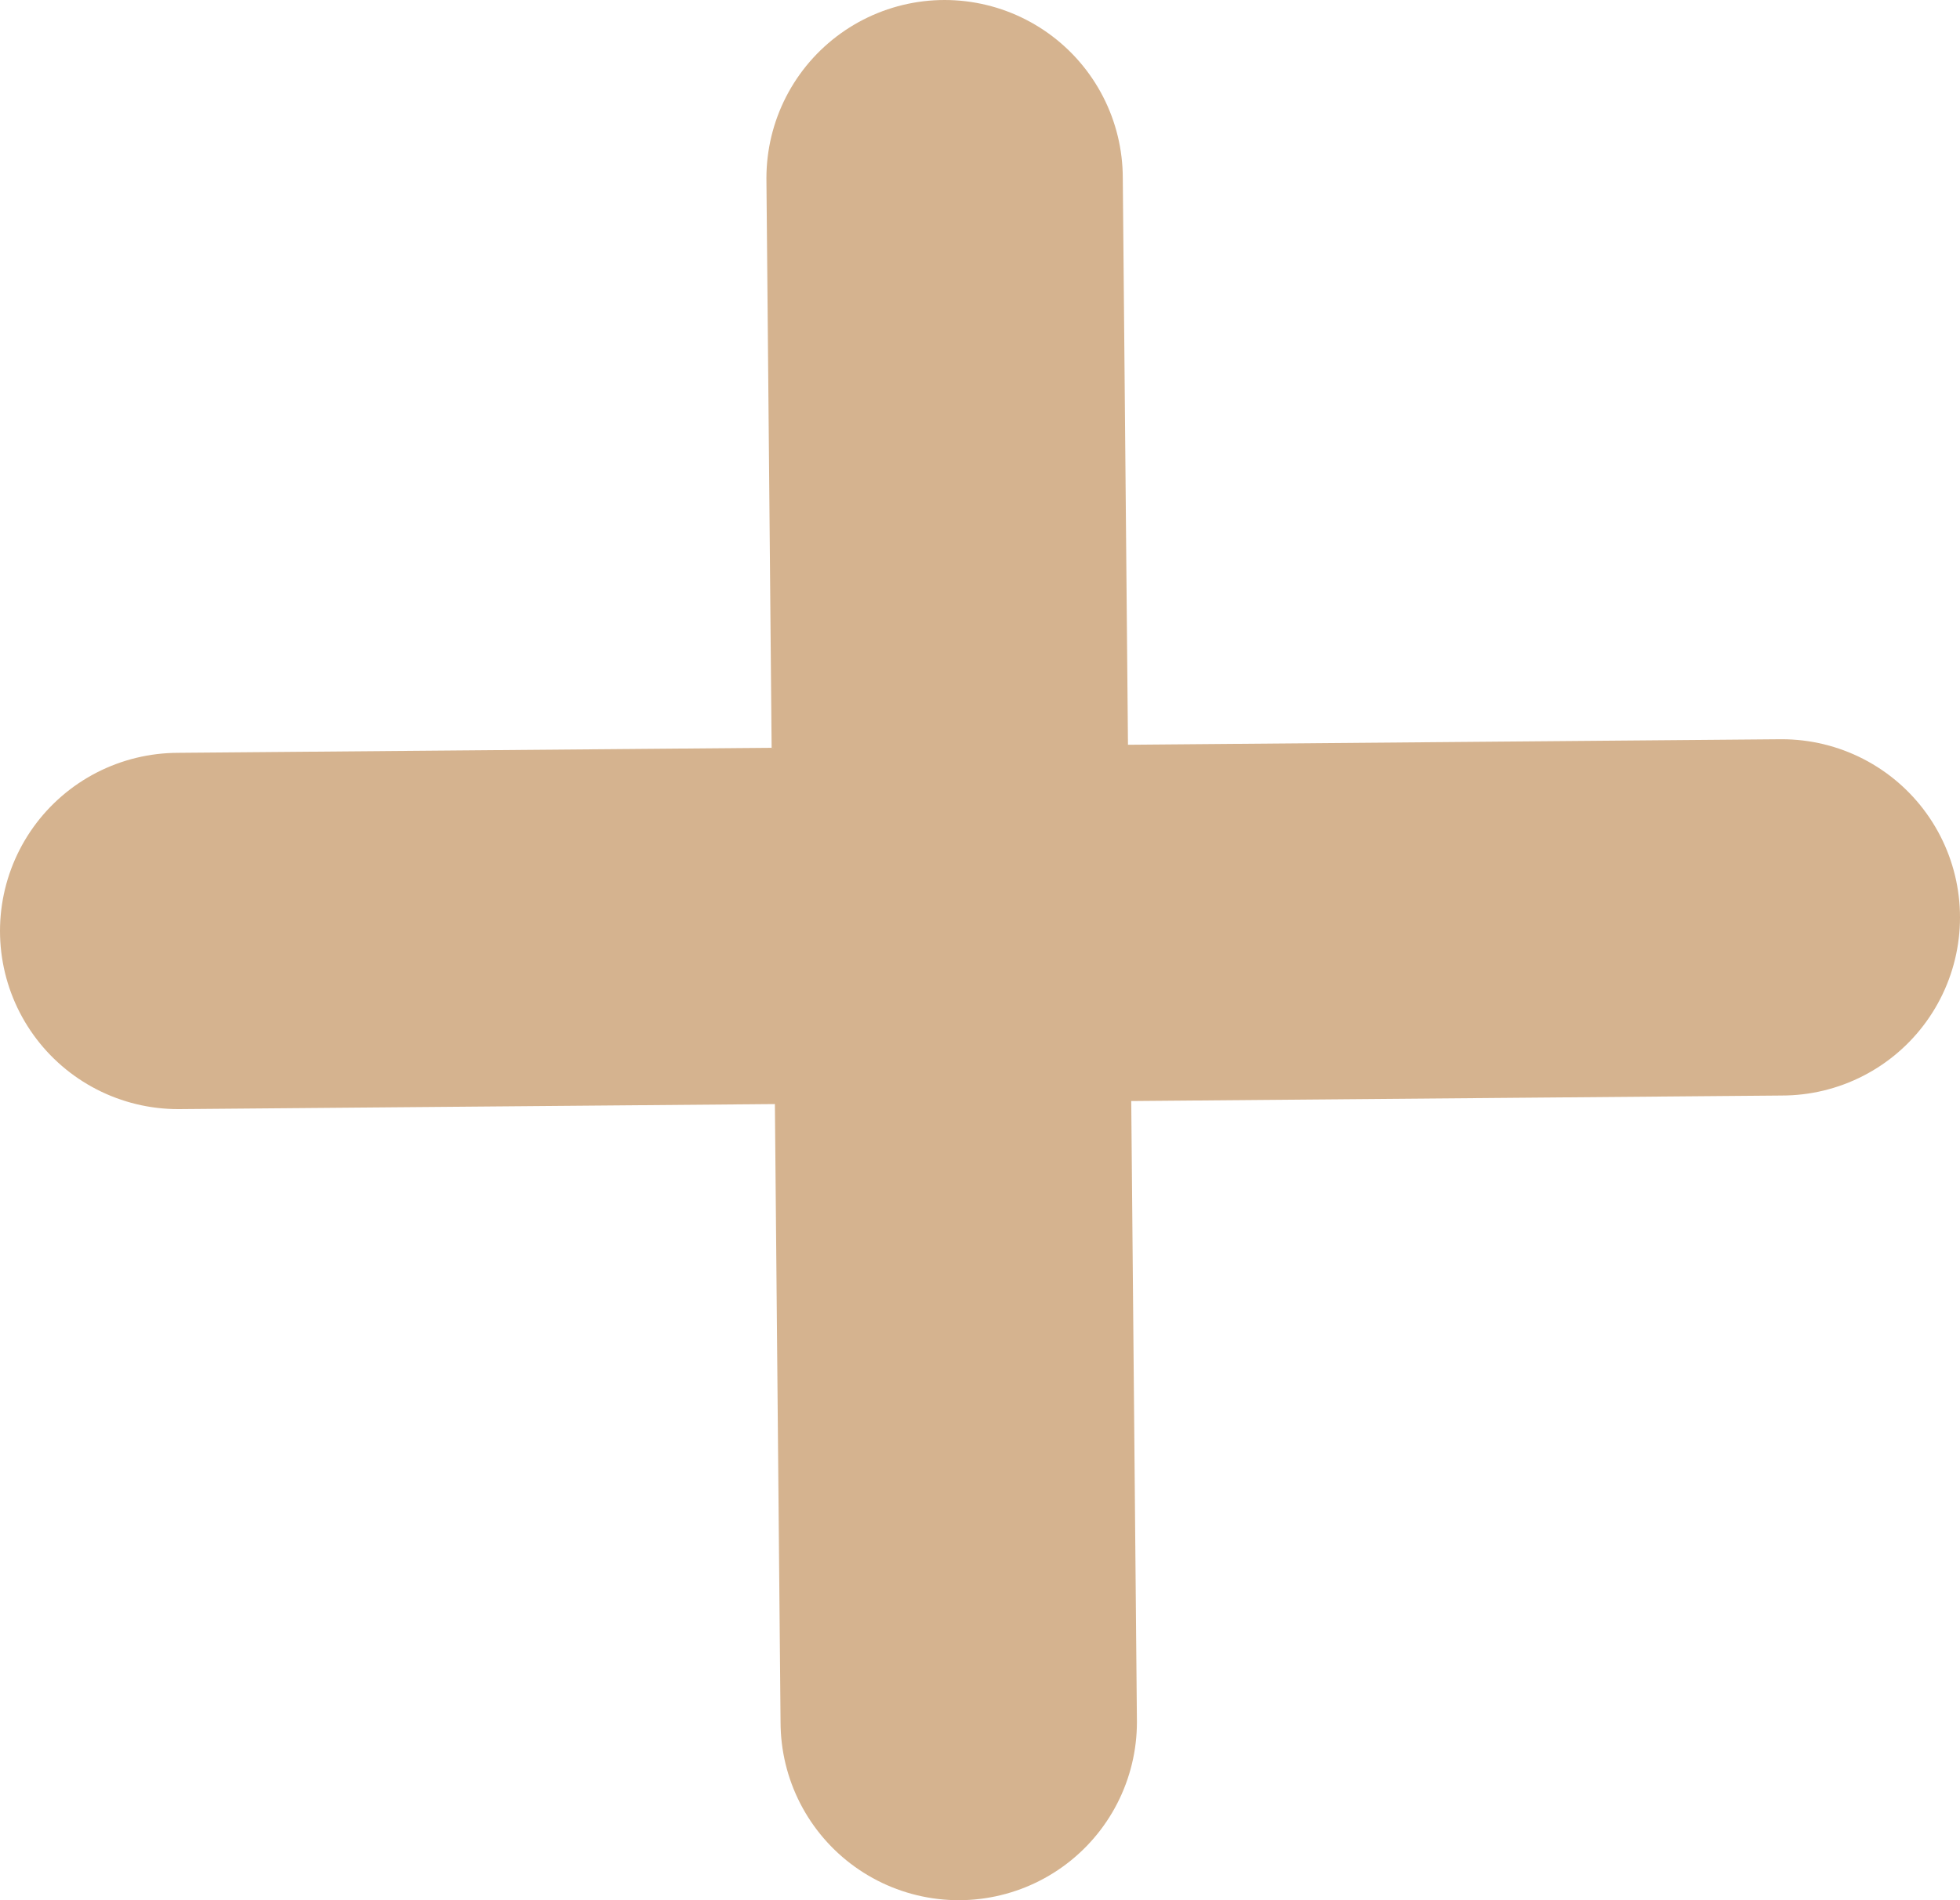 <?xml version="1.0" encoding="UTF-8"?> <svg xmlns="http://www.w3.org/2000/svg" width="33" height="32" viewBox="0 0 33 32" fill="none"> <path d="M15.904 3L16.142 29M3 15.678L30 15.449" stroke="#D5B38F" stroke-width="6" stroke-linecap="round"></path> </svg> 